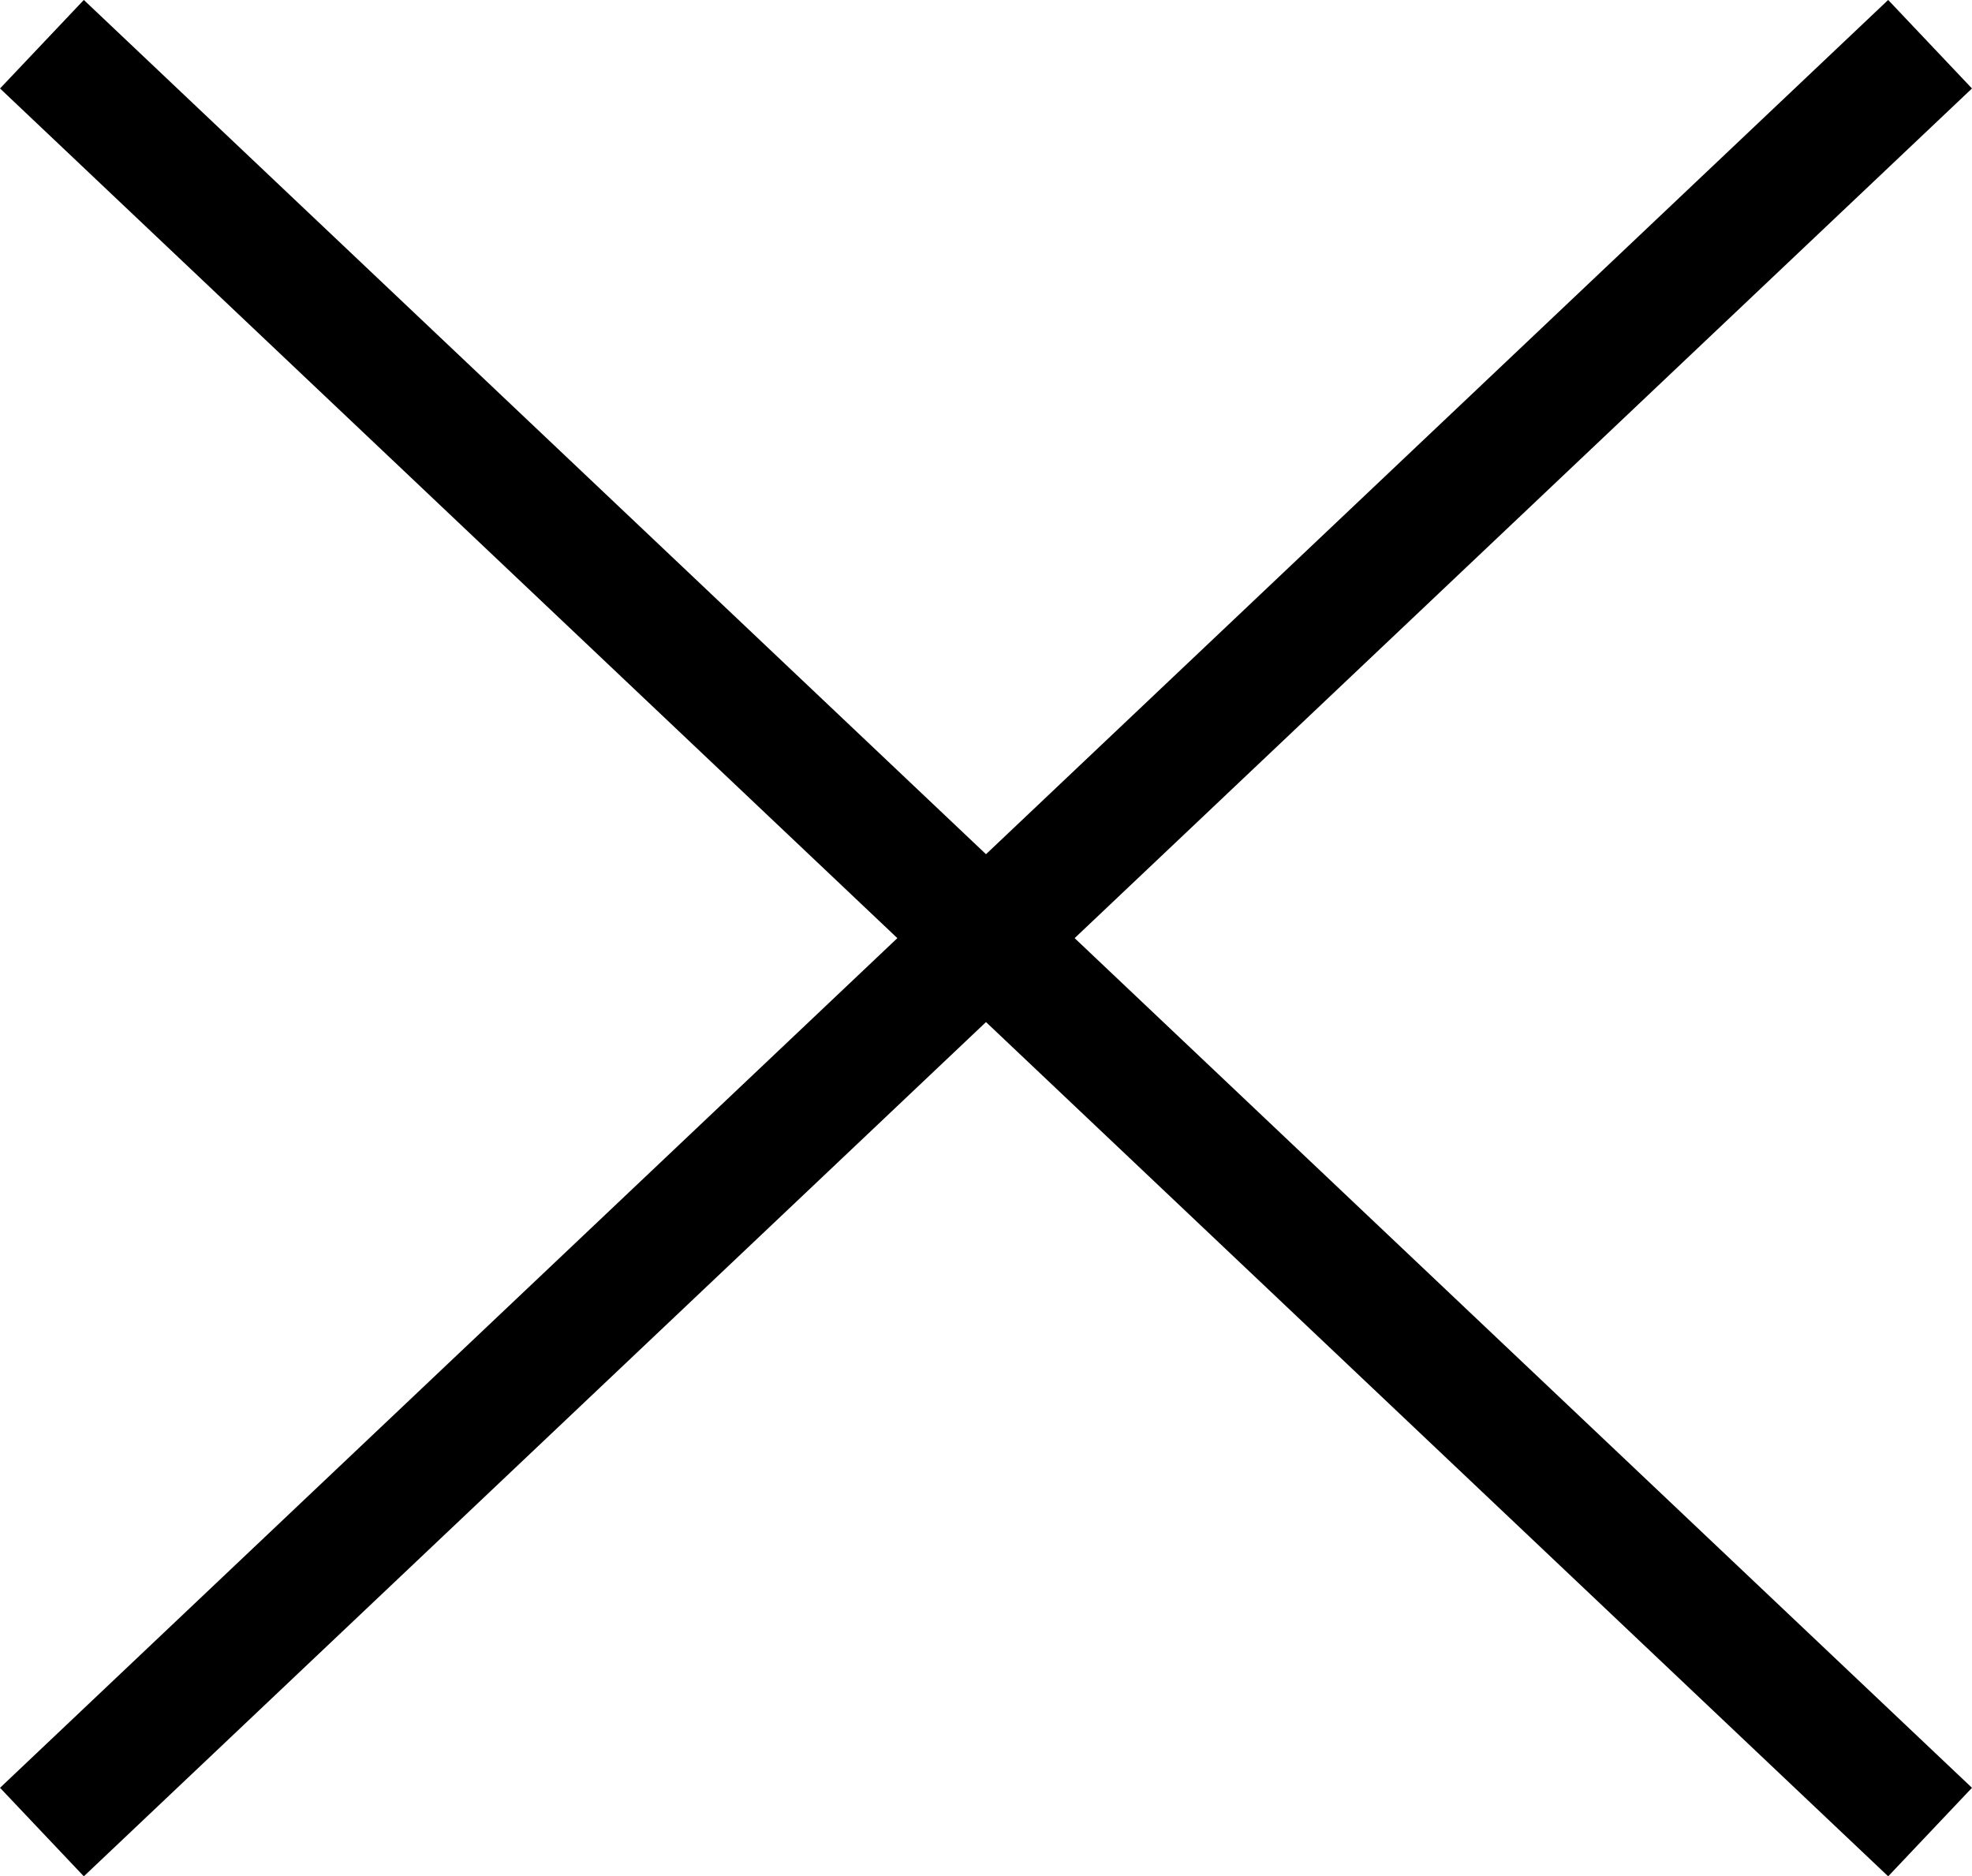 <svg xmlns="http://www.w3.org/2000/svg" width="24.269" height="23.089" viewBox="0 0 24.269 23.089">
  <g id="Group_13034" data-name="Group 13034" transform="translate(8572.016 7655.044)">
    <line id="Line_33" data-name="Line 33" x2="23.237" y2="22" transform="translate(-8571.5 -7654.5)" fill="none" stroke="#000" stroke-width="1.5"/>
    <line id="Line_34" data-name="Line 34" x1="23.237" y2="22" transform="translate(-8571.5 -7654.5)" fill="none" stroke="#000" stroke-width="1.5"/>
  </g>
</svg>
